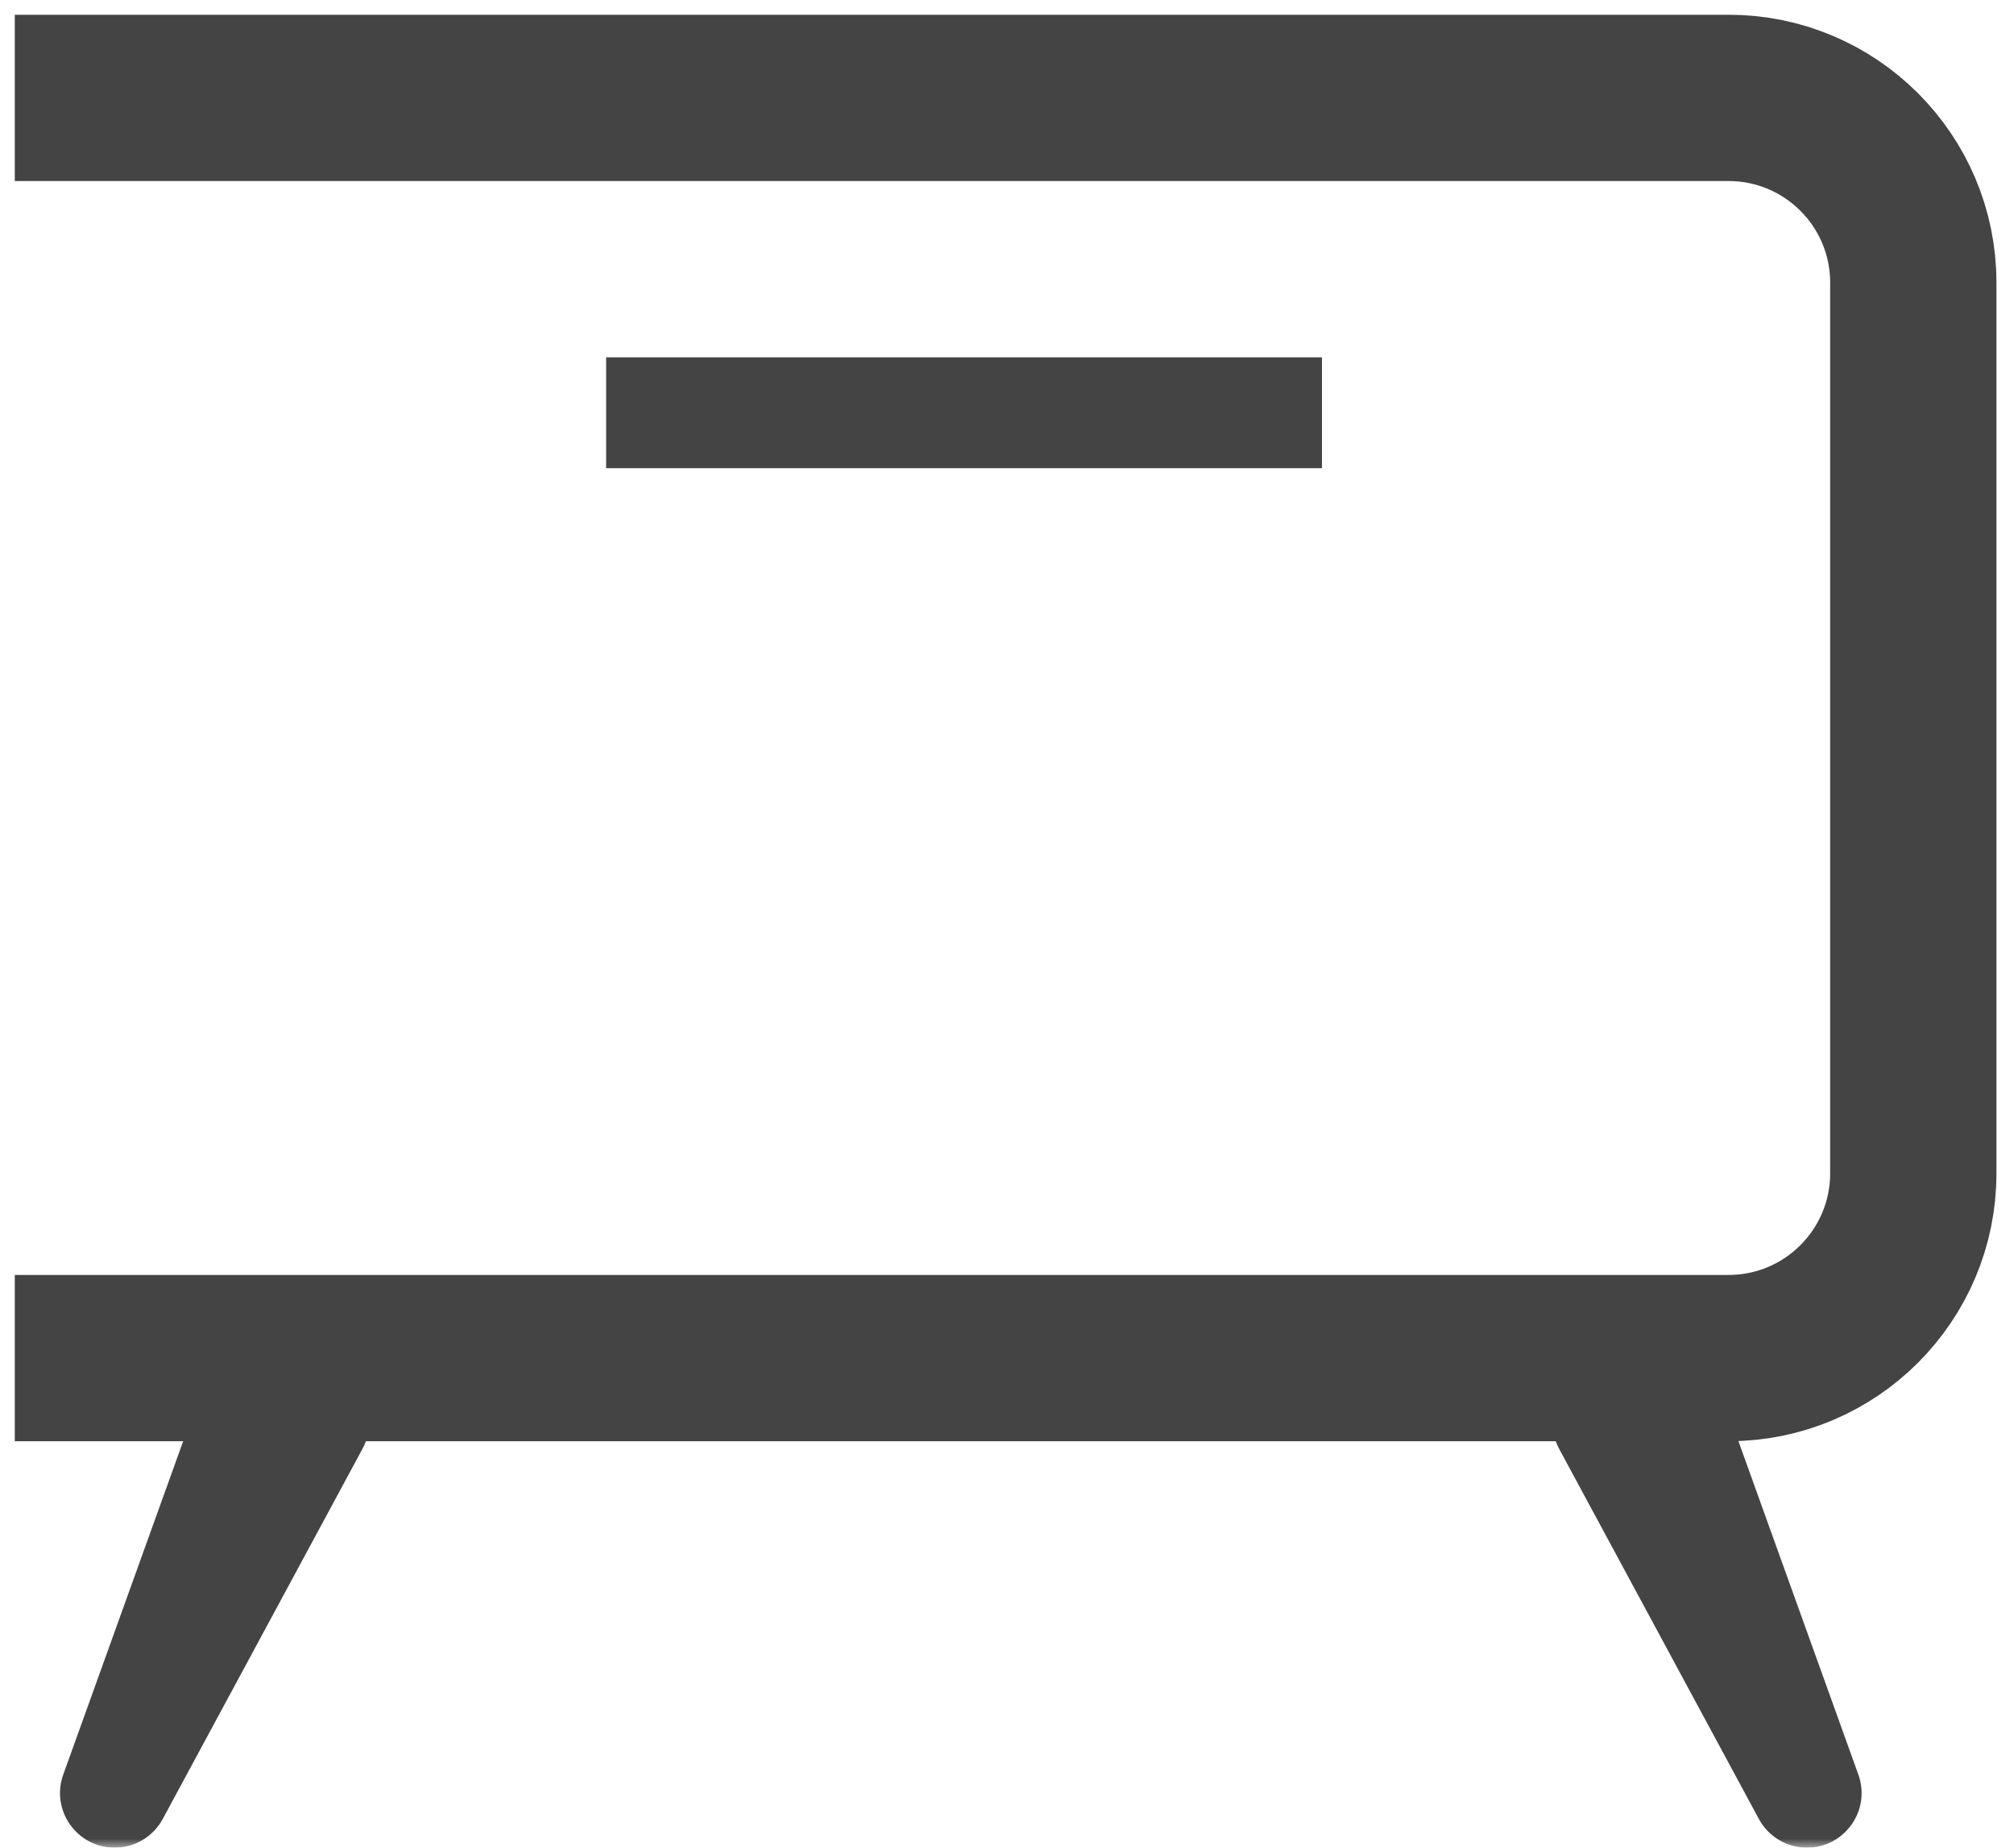 <?xml version="1.0" encoding="UTF-8"?> <svg xmlns="http://www.w3.org/2000/svg" width="109" height="100" viewBox="0 0 109 100" fill="none"><g clip-path="url(#clip0_487_4201)"><mask id="mask0_487_4201" style="mask-type:luminance" maskUnits="userSpaceOnUse" x="0" y="0" width="109" height="100"><path d="M109 0H0V100H109V0Z" fill="white"></path></mask><g mask="url(#mask0_487_4201)"><path d="M0.8 5.298H93.55C99.073 5.298 103.55 9.775 103.55 15.298V63.503C103.55 69.026 99.073 73.503 93.55 73.503H0.8" stroke="#444444" stroke-width="9" stroke-miterlimit="10"></path><path d="M3.424 96.043C2.731 97.969 4.158 100 6.206 100V100C7.292 100 8.291 99.404 8.808 98.448L19.612 78.425C20.691 76.426 19.243 74 16.972 74H13.462C12.197 74 11.068 74.794 10.639 75.984L3.424 96.043Z" fill="#444444"></path><path d="M100.576 96.043C101.269 97.969 99.842 100 97.794 100V100C96.708 100 95.709 99.404 95.192 98.448L84.388 78.425C83.309 76.426 84.757 74 87.028 74H90.538C91.803 74 92.933 74.794 93.361 75.984L100.576 96.043Z" fill="#444444"></path><path d="M32.804 22.34H71.546" stroke="#444444" stroke-width="6" stroke-miterlimit="10"></path></g></g><defs><clipPath id="clip0_487_4201"><rect width="109" height="100" fill="white"></rect></clipPath></defs></svg> 